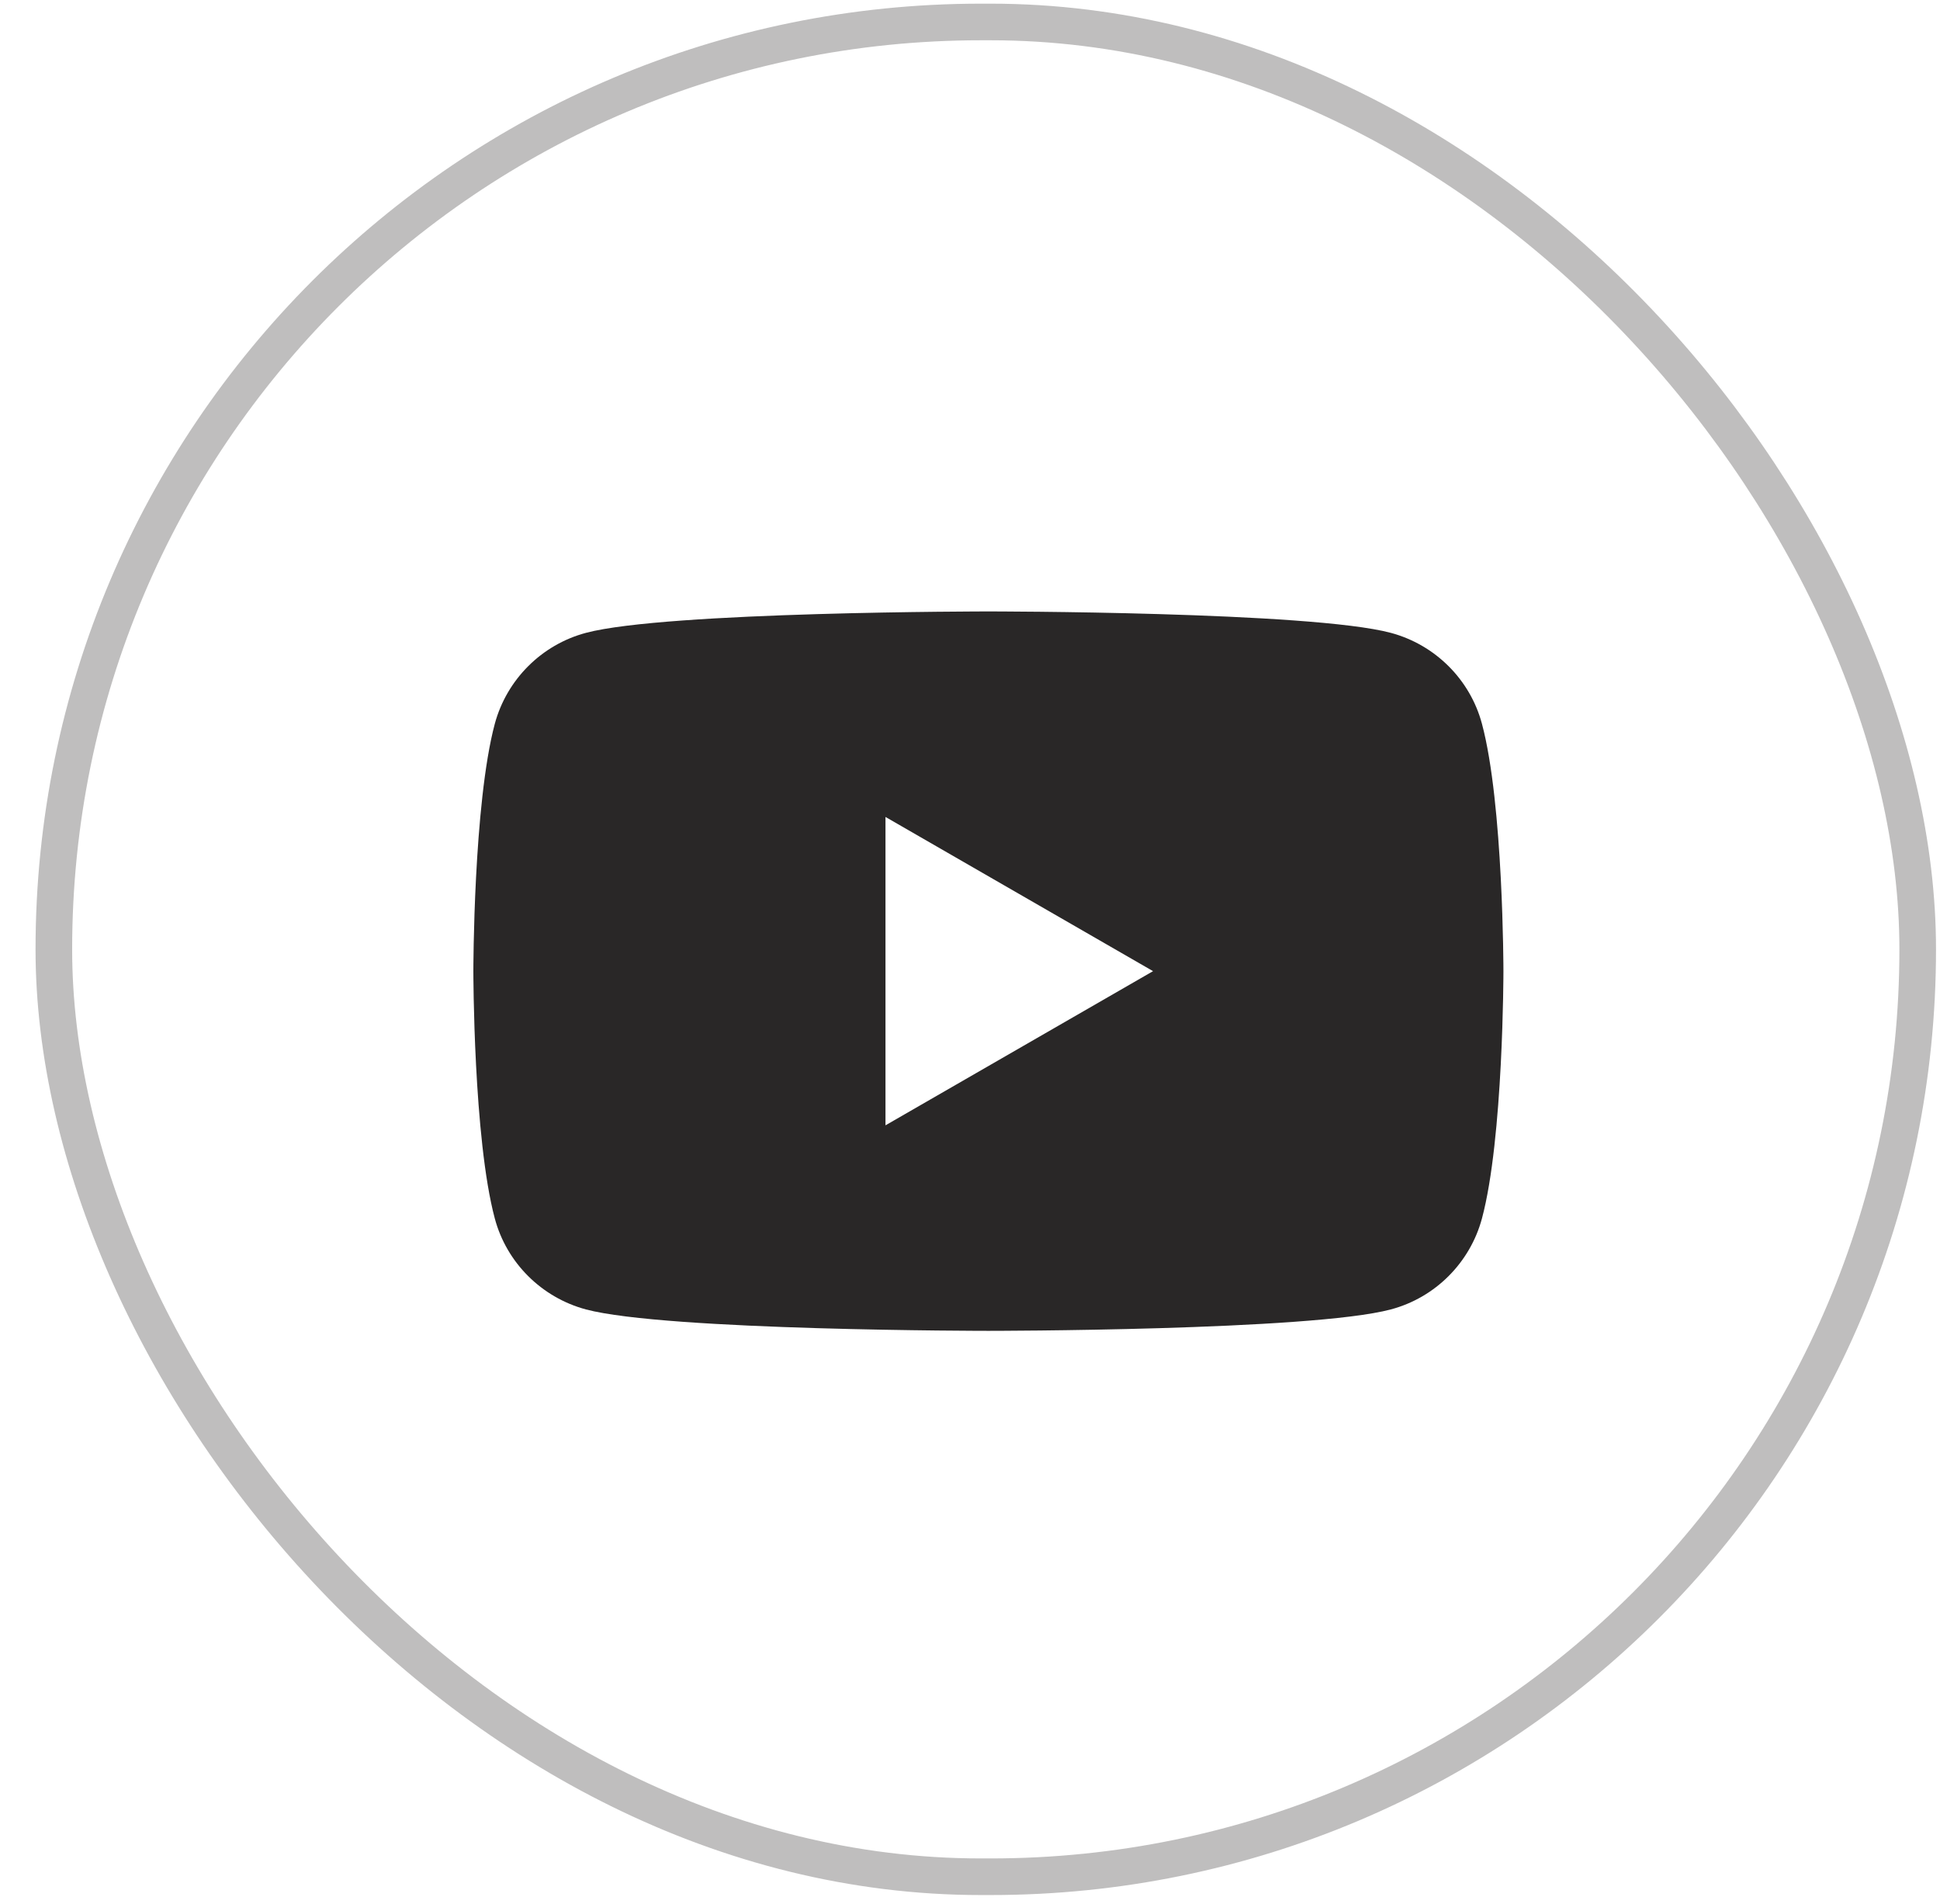 <?xml version="1.0" encoding="UTF-8"?> <svg xmlns="http://www.w3.org/2000/svg" width="53" height="52" viewBox="0 0 53 52" fill="none"><rect x="1.471" y="0.6" width="50.92" height="50.659" rx="25.33" stroke="#292727" stroke-opacity="0.3"></rect><g filter="url(#filter0_i_1452_4831)"><path fill-rule="evenodd" clip-rule="evenodd" d="M37.997 16.785C39.211 17.111 40.164 18.062 40.486 19.268C41.073 21.456 41.073 26.025 41.073 26.025C41.073 26.025 41.073 30.593 40.486 32.781C40.16 33.991 39.206 34.943 37.997 35.264C35.804 35.849 27.002 35.849 27.002 35.849C27.002 35.849 18.205 35.849 16.007 35.264C14.794 34.938 13.84 33.987 13.518 32.781C12.932 30.593 12.932 26.025 12.932 26.025C12.932 26.025 12.932 21.456 13.518 19.268C13.845 18.058 14.799 17.107 16.007 16.785C18.205 16.2 27.002 16.2 27.002 16.2C27.002 16.2 35.804 16.2 37.997 16.785ZM31.501 26.025L24.191 30.236V21.813L31.501 26.025Z" fill="#292727"></path></g><defs><filter id="filter0_i_1452_4831" x="10.82" y="10.6" width="31.658" height="32" filterUnits="userSpaceOnUse" color-interpolation-filters="sRGB"><feFlood flood-opacity="0" result="BackgroundImageFix"></feFlood><feBlend mode="normal" in="SourceGraphic" in2="BackgroundImageFix" result="shape"></feBlend><feColorMatrix in="SourceAlpha" type="matrix" values="0 0 0 0 0 0 0 0 0 0 0 0 0 0 0 0 0 0 127 0" result="hardAlpha"></feColorMatrix><feOffset dy="0.5"></feOffset><feGaussianBlur stdDeviation="1.25"></feGaussianBlur><feComposite in2="hardAlpha" operator="arithmetic" k2="-1" k3="1"></feComposite><feColorMatrix type="matrix" values="0 0 0 0 0 0 0 0 0 0 0 0 0 0 0 0 0 0 0.1 0"></feColorMatrix><feBlend mode="normal" in2="shape" result="effect1_innerShadow_1452_4831"></feBlend></filter></defs></svg> 